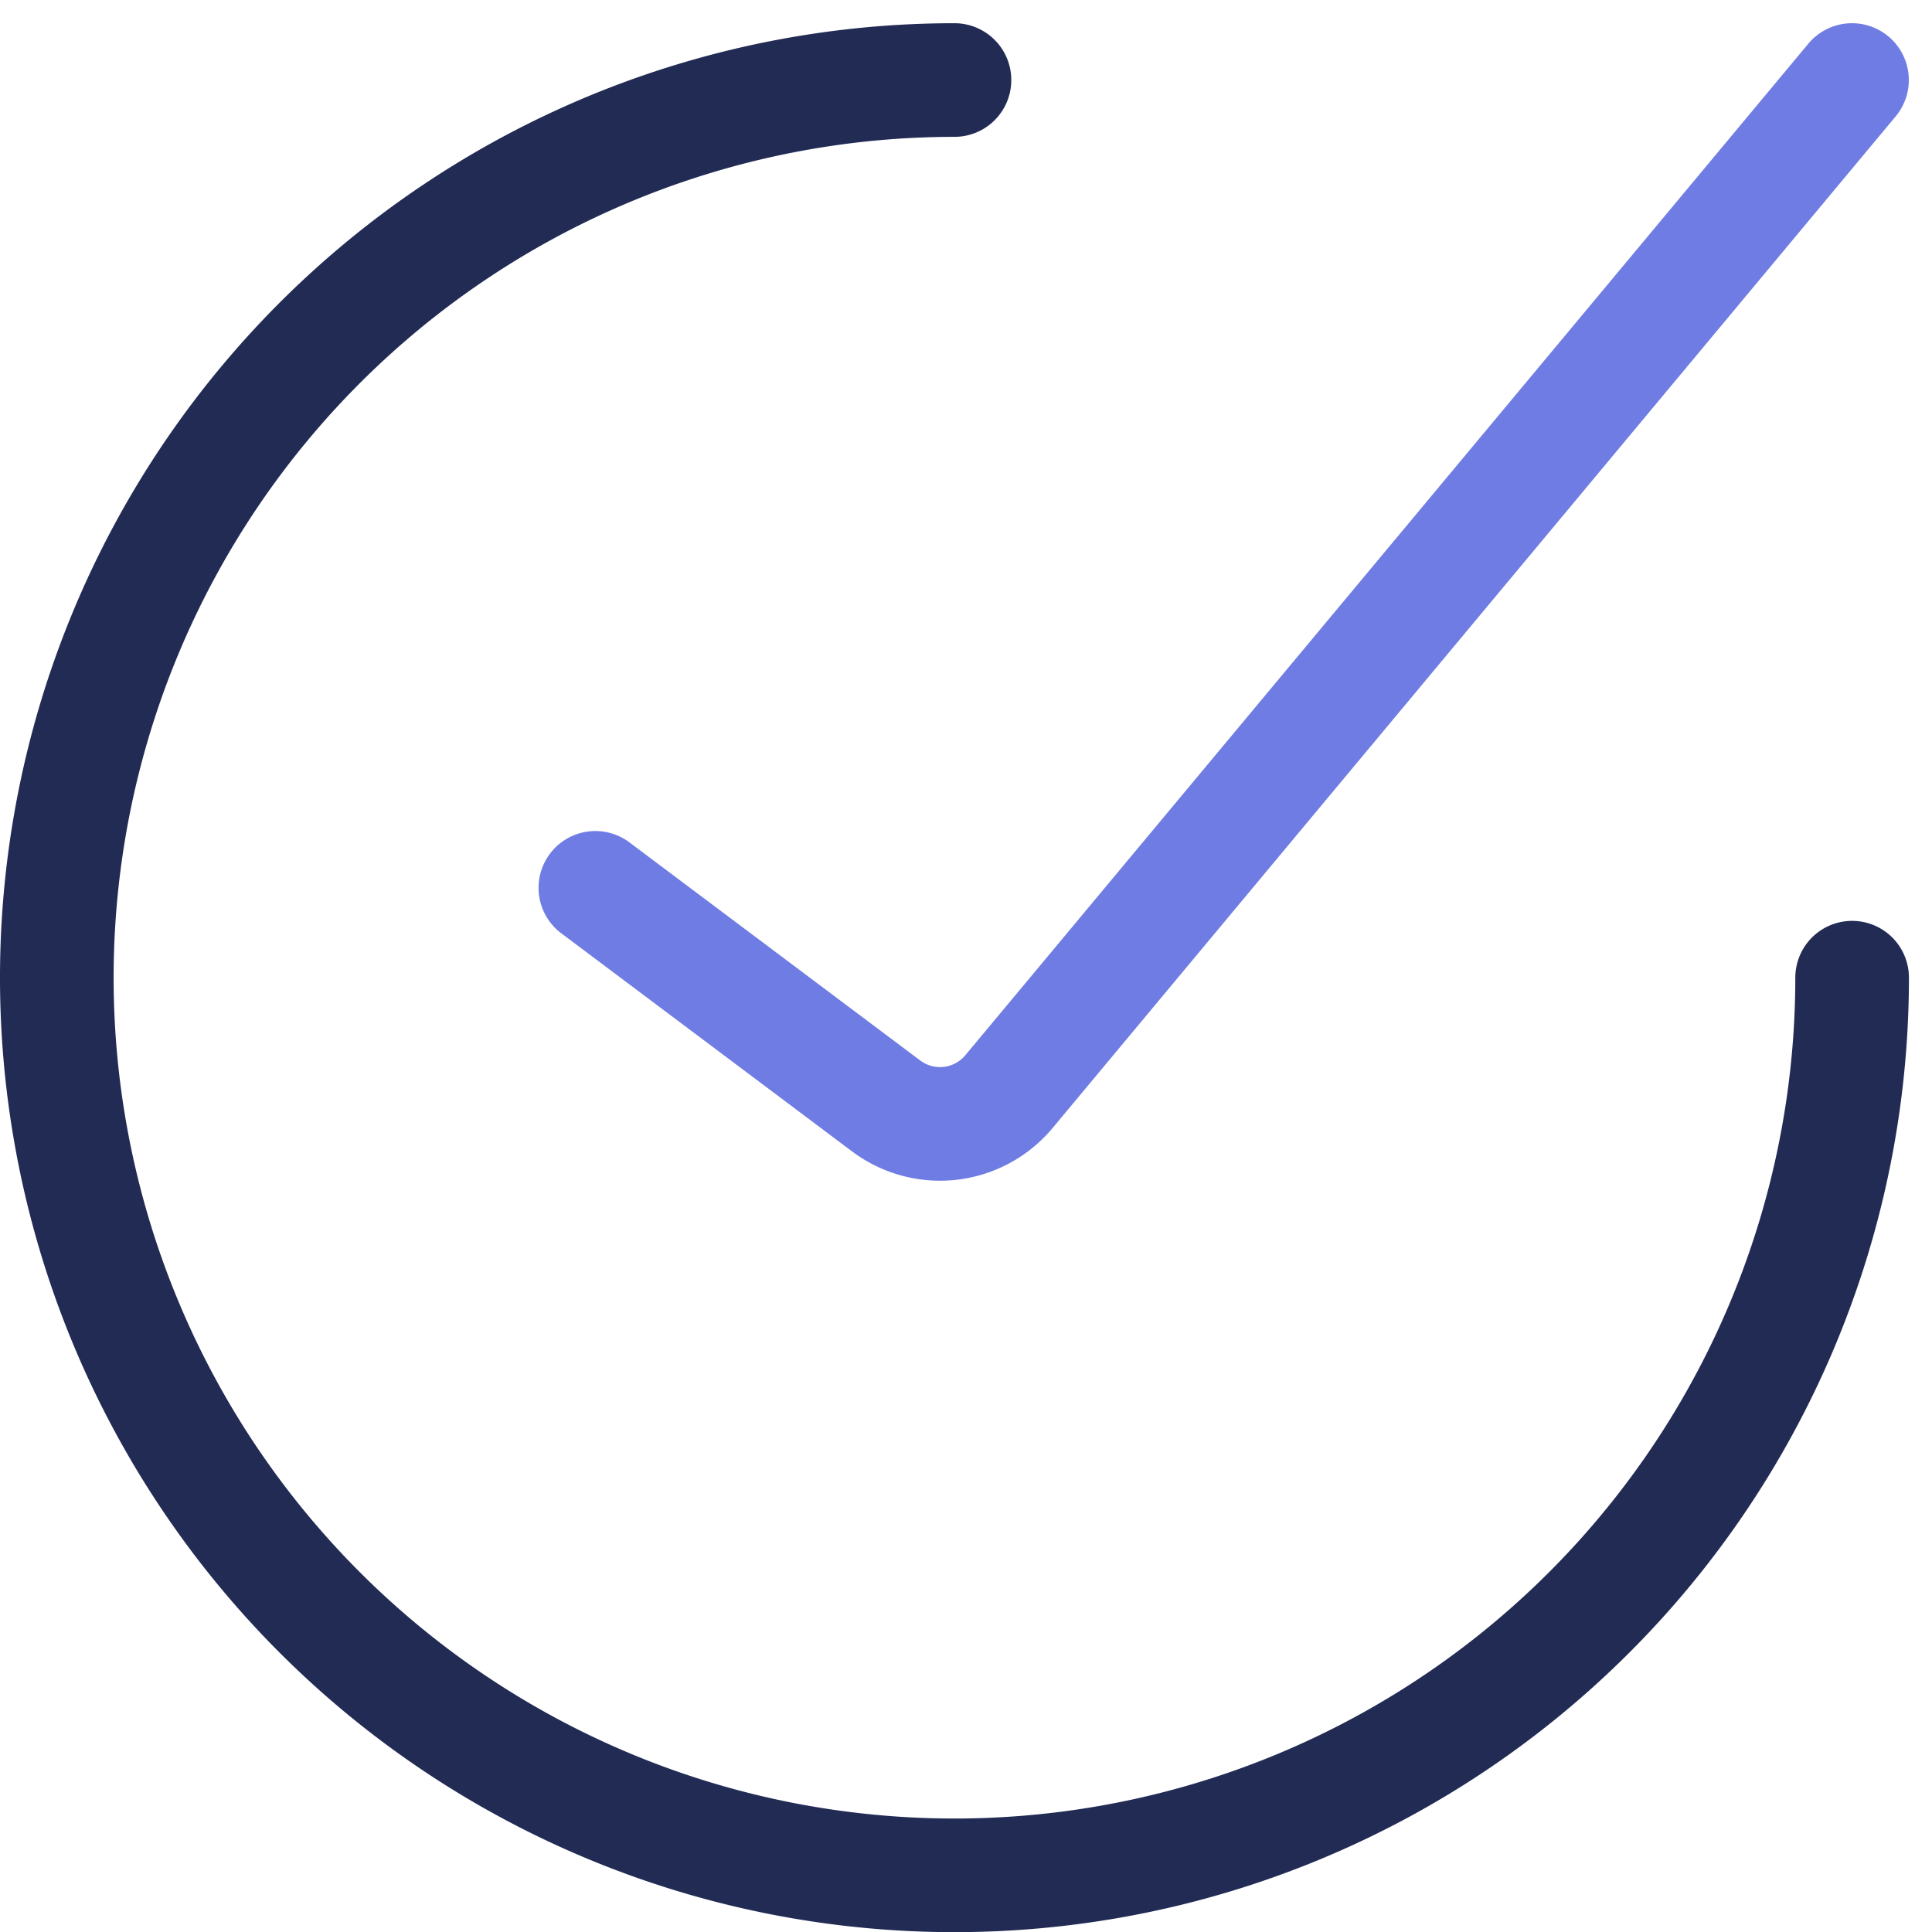 <svg xmlns="http://www.w3.org/2000/svg" width="51.009" height="51.009" viewBox="0 0 51.009 51.009">
  <g id="granted-check" transform="translate(-15.147 -12.159)">
    <path id="Path_2385" data-name="Path 2385" d="M54.4,29.2A23.7,23.7,0,1,1,30.7,5.5" transform="translate(9.647 8.772)" fill="none" stroke="#222b54" stroke-linecap="round" stroke-linejoin="round" stroke-width="3"/>
    <path id="Path_2386" data-name="Path 2386" d="M10,26.828l7.678,5.759a2.37,2.37,0,0,0,3.242-.379L43.178,5.5" transform="translate(20.866 8.772)" fill="none" stroke="#6f7ce3" stroke-linecap="round" stroke-linejoin="round" stroke-width="3"/>
  </g>
</svg>
